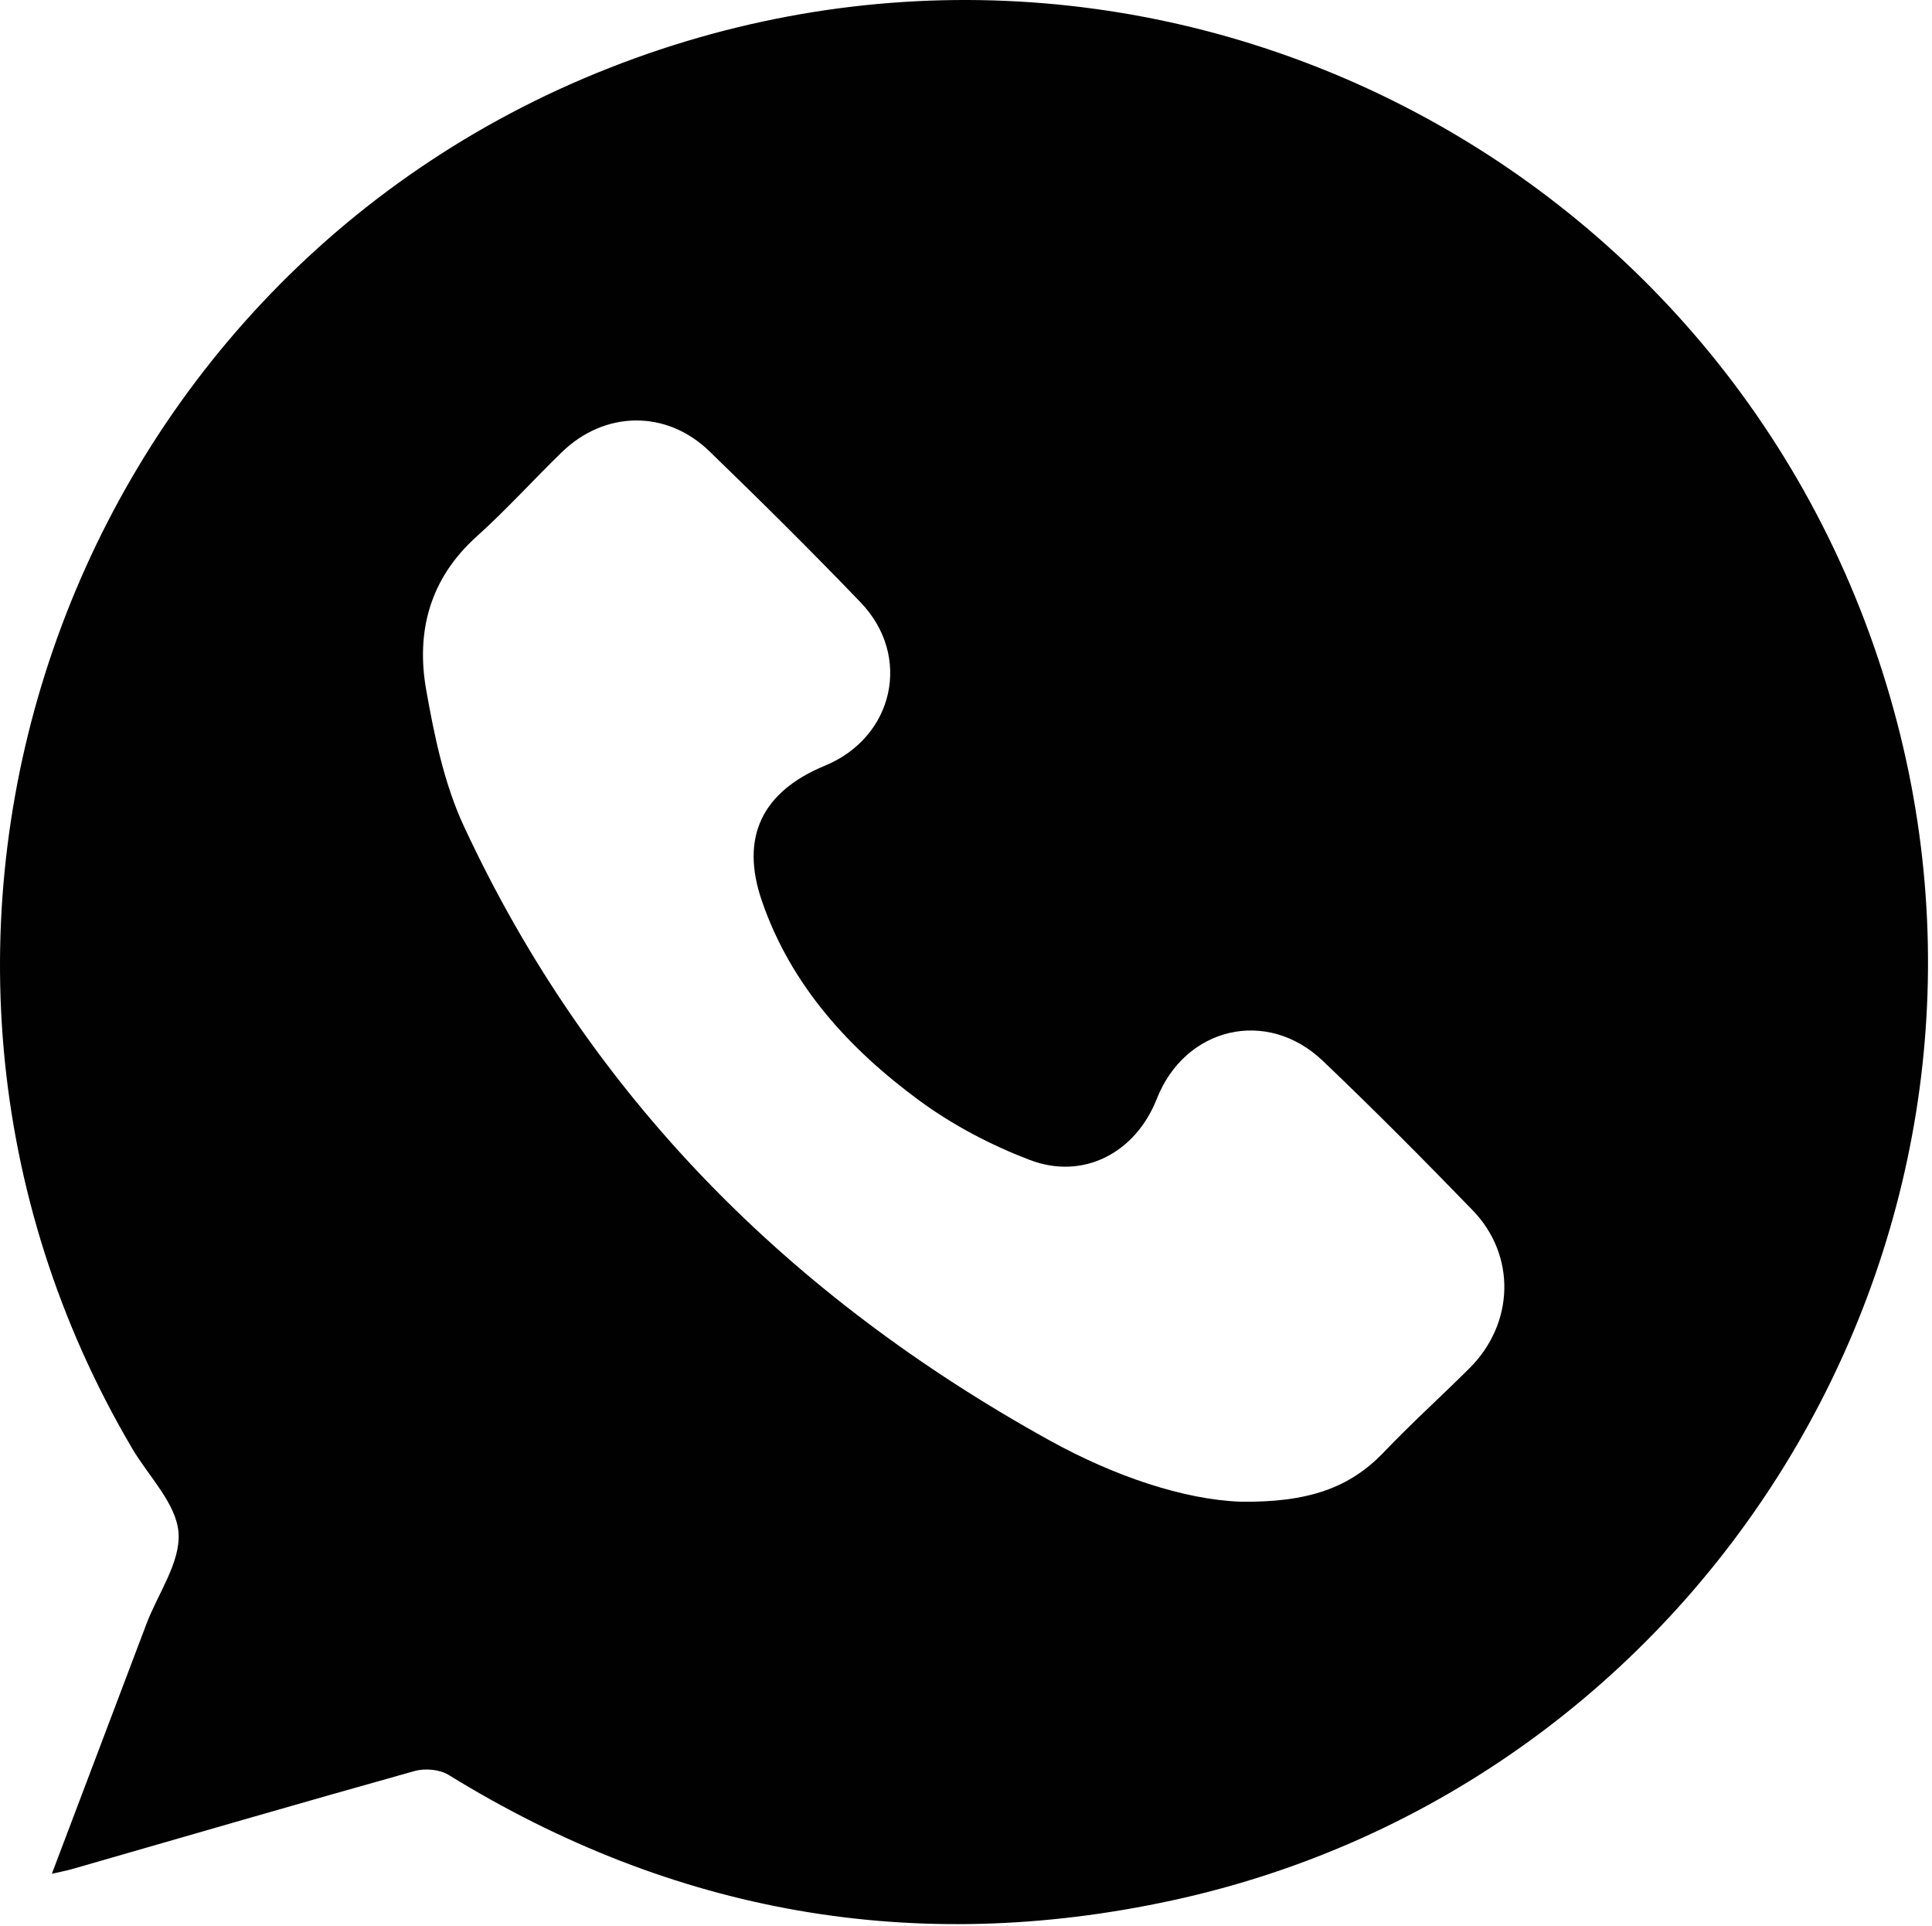 <?xml version="1.0" encoding="UTF-8"?> <svg xmlns="http://www.w3.org/2000/svg" width="308" height="307" viewBox="0 0 308 307" fill="none"><path d="M8.268 298.69C13.408 285.1 18.368 271.99 23.338 258.88C25.188 254 28.818 249 28.458 244.3C28.108 239.69 23.728 235.38 21.108 230.95C-26.532 150.2 9.728 45.2 97.138 10.83C183.418 -23.1 279.238 25.69 302.498 115.4C324.148 198.88 271.438 284.62 186.848 302.94C145.838 311.82 107.298 305 71.518 282.93C70.098 282.05 67.748 281.85 66.098 282.31C47.868 287.41 29.688 292.71 11.498 297.94C10.588 298.2 9.648 298.37 8.268 298.69ZM197.808 239.38C208.478 239.52 215.158 237.21 220.618 231.48C225.008 226.88 229.748 222.6 234.258 218.11C241.428 210.97 241.748 200.12 234.758 192.91C226.938 184.84 219.018 176.86 210.888 169.11C201.978 160.61 188.918 163.71 184.408 175.18C181.038 183.74 172.738 188.17 164.168 184.9C157.968 182.54 151.868 179.34 146.528 175.41C135.338 167.17 126.068 157.05 121.448 143.58C117.958 133.42 121.528 126.17 131.498 122.06C142.498 117.52 145.438 104.6 137.188 96.01C129.318 87.82 121.248 79.82 113.078 71.92C106.218 65.28 96.388 65.45 89.548 72.1C84.978 76.54 80.708 81.28 75.978 85.53C68.548 92.21 66.298 100.64 67.938 109.94C69.248 117.35 70.828 125 73.978 131.76C93.998 174.82 125.998 206.75 167.328 229.61C177.648 235.32 188.748 239.06 197.808 239.38Z" fill="#010101"></path></svg> 